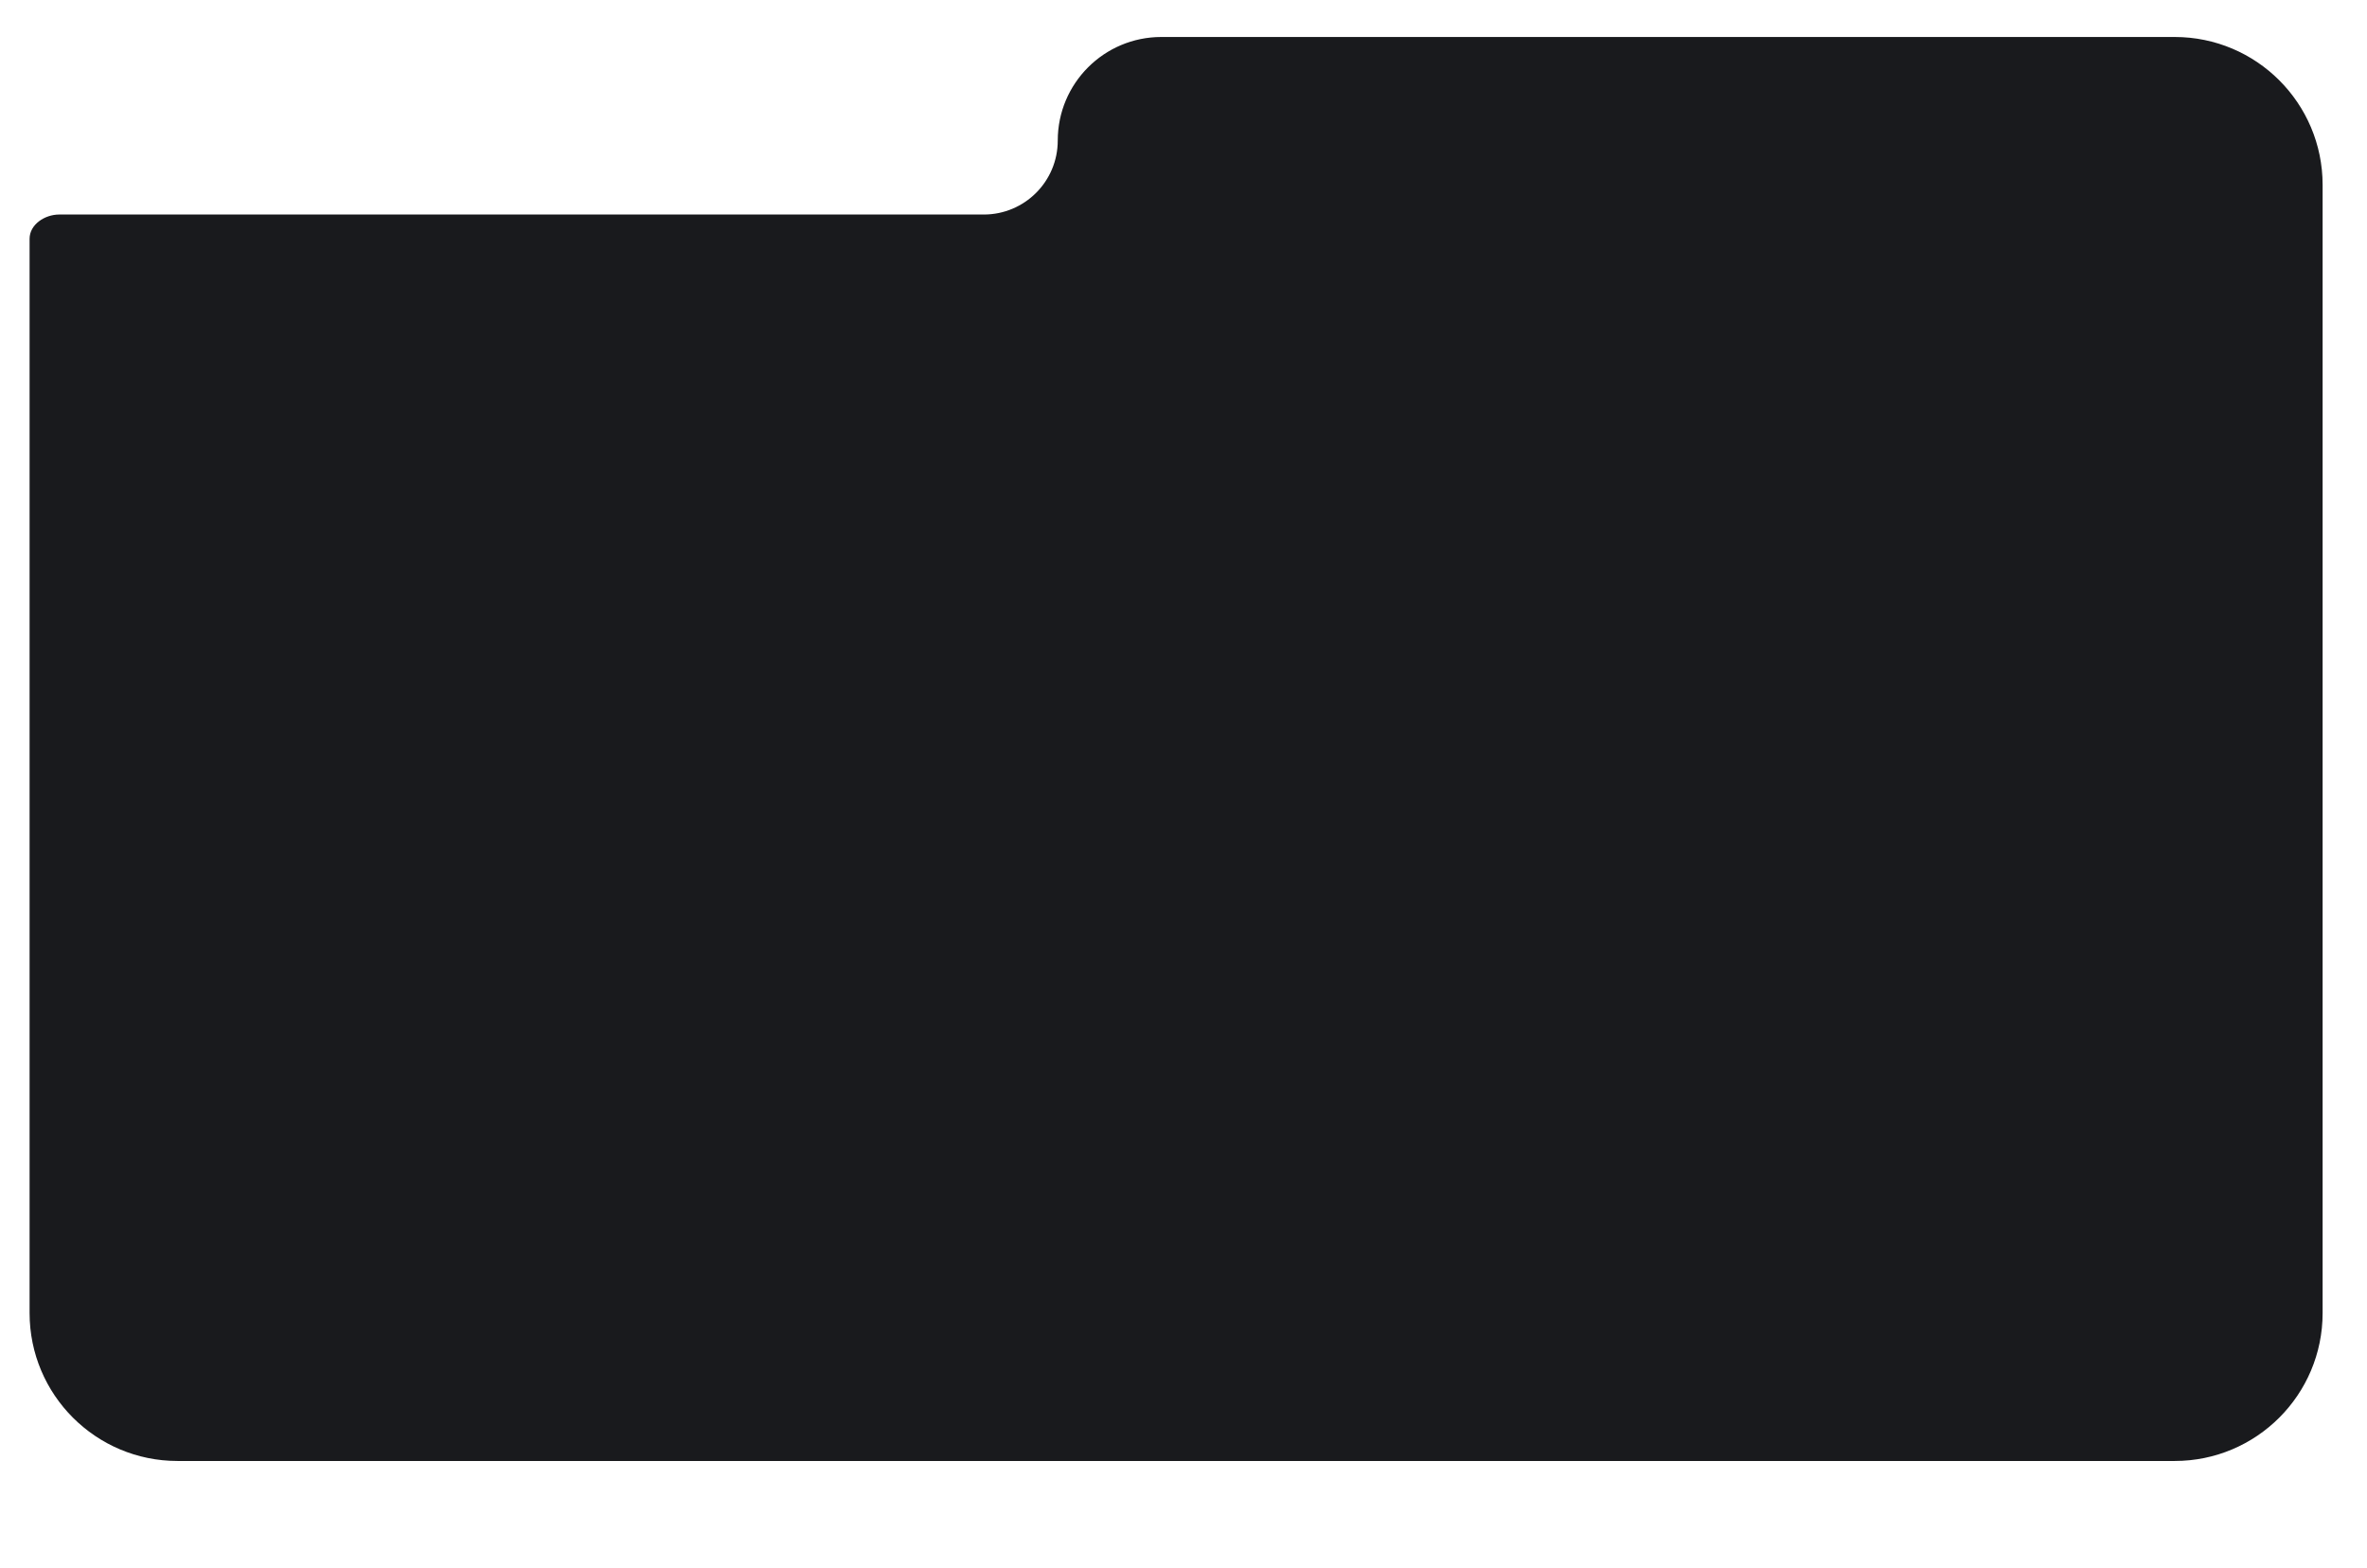 <?xml version="1.0" encoding="UTF-8"?> <svg xmlns="http://www.w3.org/2000/svg" width="640" height="424" viewBox="0 0 640 424" fill="none"><rect width="640" height="424" fill="white"></rect><path fill-rule="evenodd" clip-rule="evenodd" d="M48 395C25.909 395 8 377.091 8 355V64.565C8 60.683 12.118 58 16 58V58H266C277.046 58 286 49.046 286 38V38C286 22.536 298.536 10 314 10H588C610.091 10 628 27.909 628 50V355C628 377.091 610.091 395 588 395H48Z" fill="#191A1D"></path></svg> 